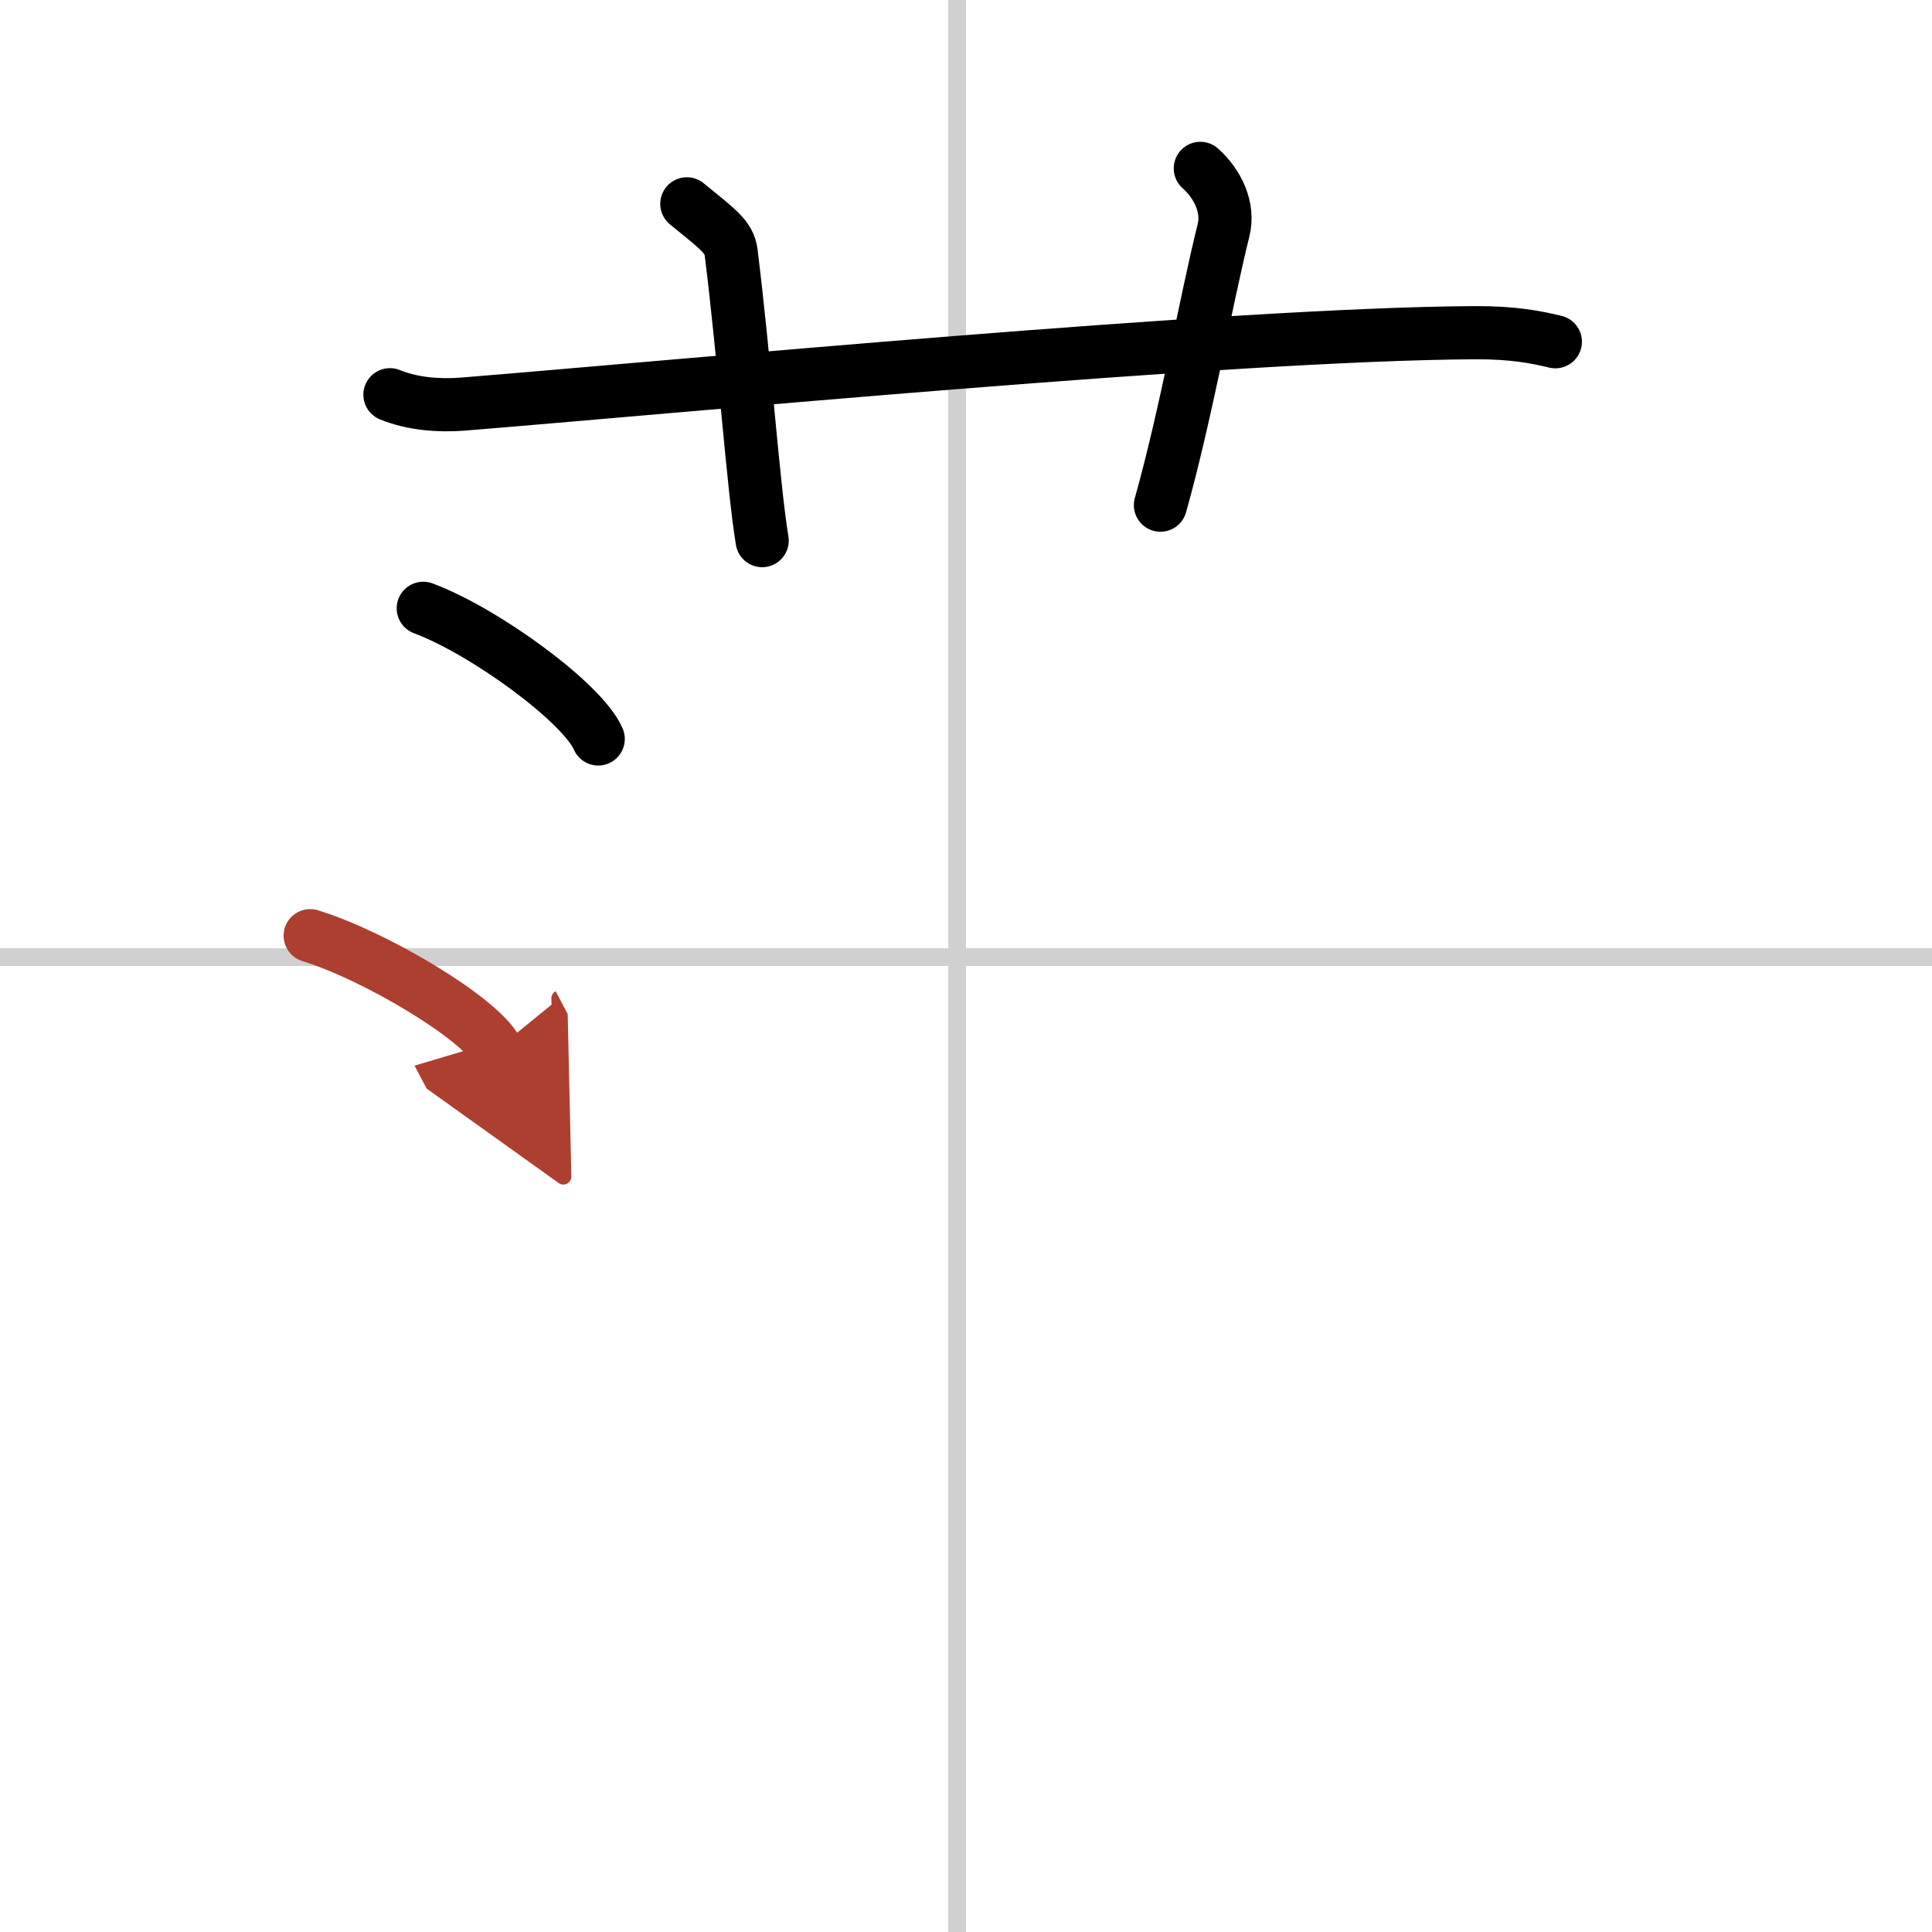 <svg width="400" height="400" viewBox="0 0 109 109" xmlns="http://www.w3.org/2000/svg"><defs><marker id="a" markerWidth="4" orient="auto" refX="1" refY="5" viewBox="0 0 10 10"><polyline points="0 0 10 5 0 10 1 5" fill="#ad3f31" stroke="#ad3f31"/></marker></defs><g fill="none" stroke="#000" stroke-linecap="round" stroke-linejoin="round" stroke-width="3"><rect width="100%" height="100%" fill="#fff" stroke="#fff"/><line x1="54" x2="54" y2="109" stroke="#d0d0d0" stroke-width="1"/><line x2="109" y1="54" y2="54" stroke="#d0d0d0" stroke-width="1"/><path d="m22 22.27c1.29 0.53 2.8 0.63 4.1 0.53 11.9-0.96 43.4-3.96 57.12-4.03 2.16-0.01 3.45 0.25 4.53 0.51"/><path d="M38.75,11.5c1.75,1.43,2.39,1.86,2.5,2.75C42,20.25,42.5,27.5,43,30.5"/><path d="m67.72 9.5c0.98 0.87 1.63 2.21 1.31 3.49-0.98 3.93-2.14 10.48-3.56 15.51"/><path d="m23.88 34.32c3.48 1.3 9 5.34 9.87 7.37"/><path d="m17.5 52.79c3.71 1.14 9.57 4.67 10.5 6.43" marker-end="url(#a)" stroke="#ad3f31"/></g></svg>
